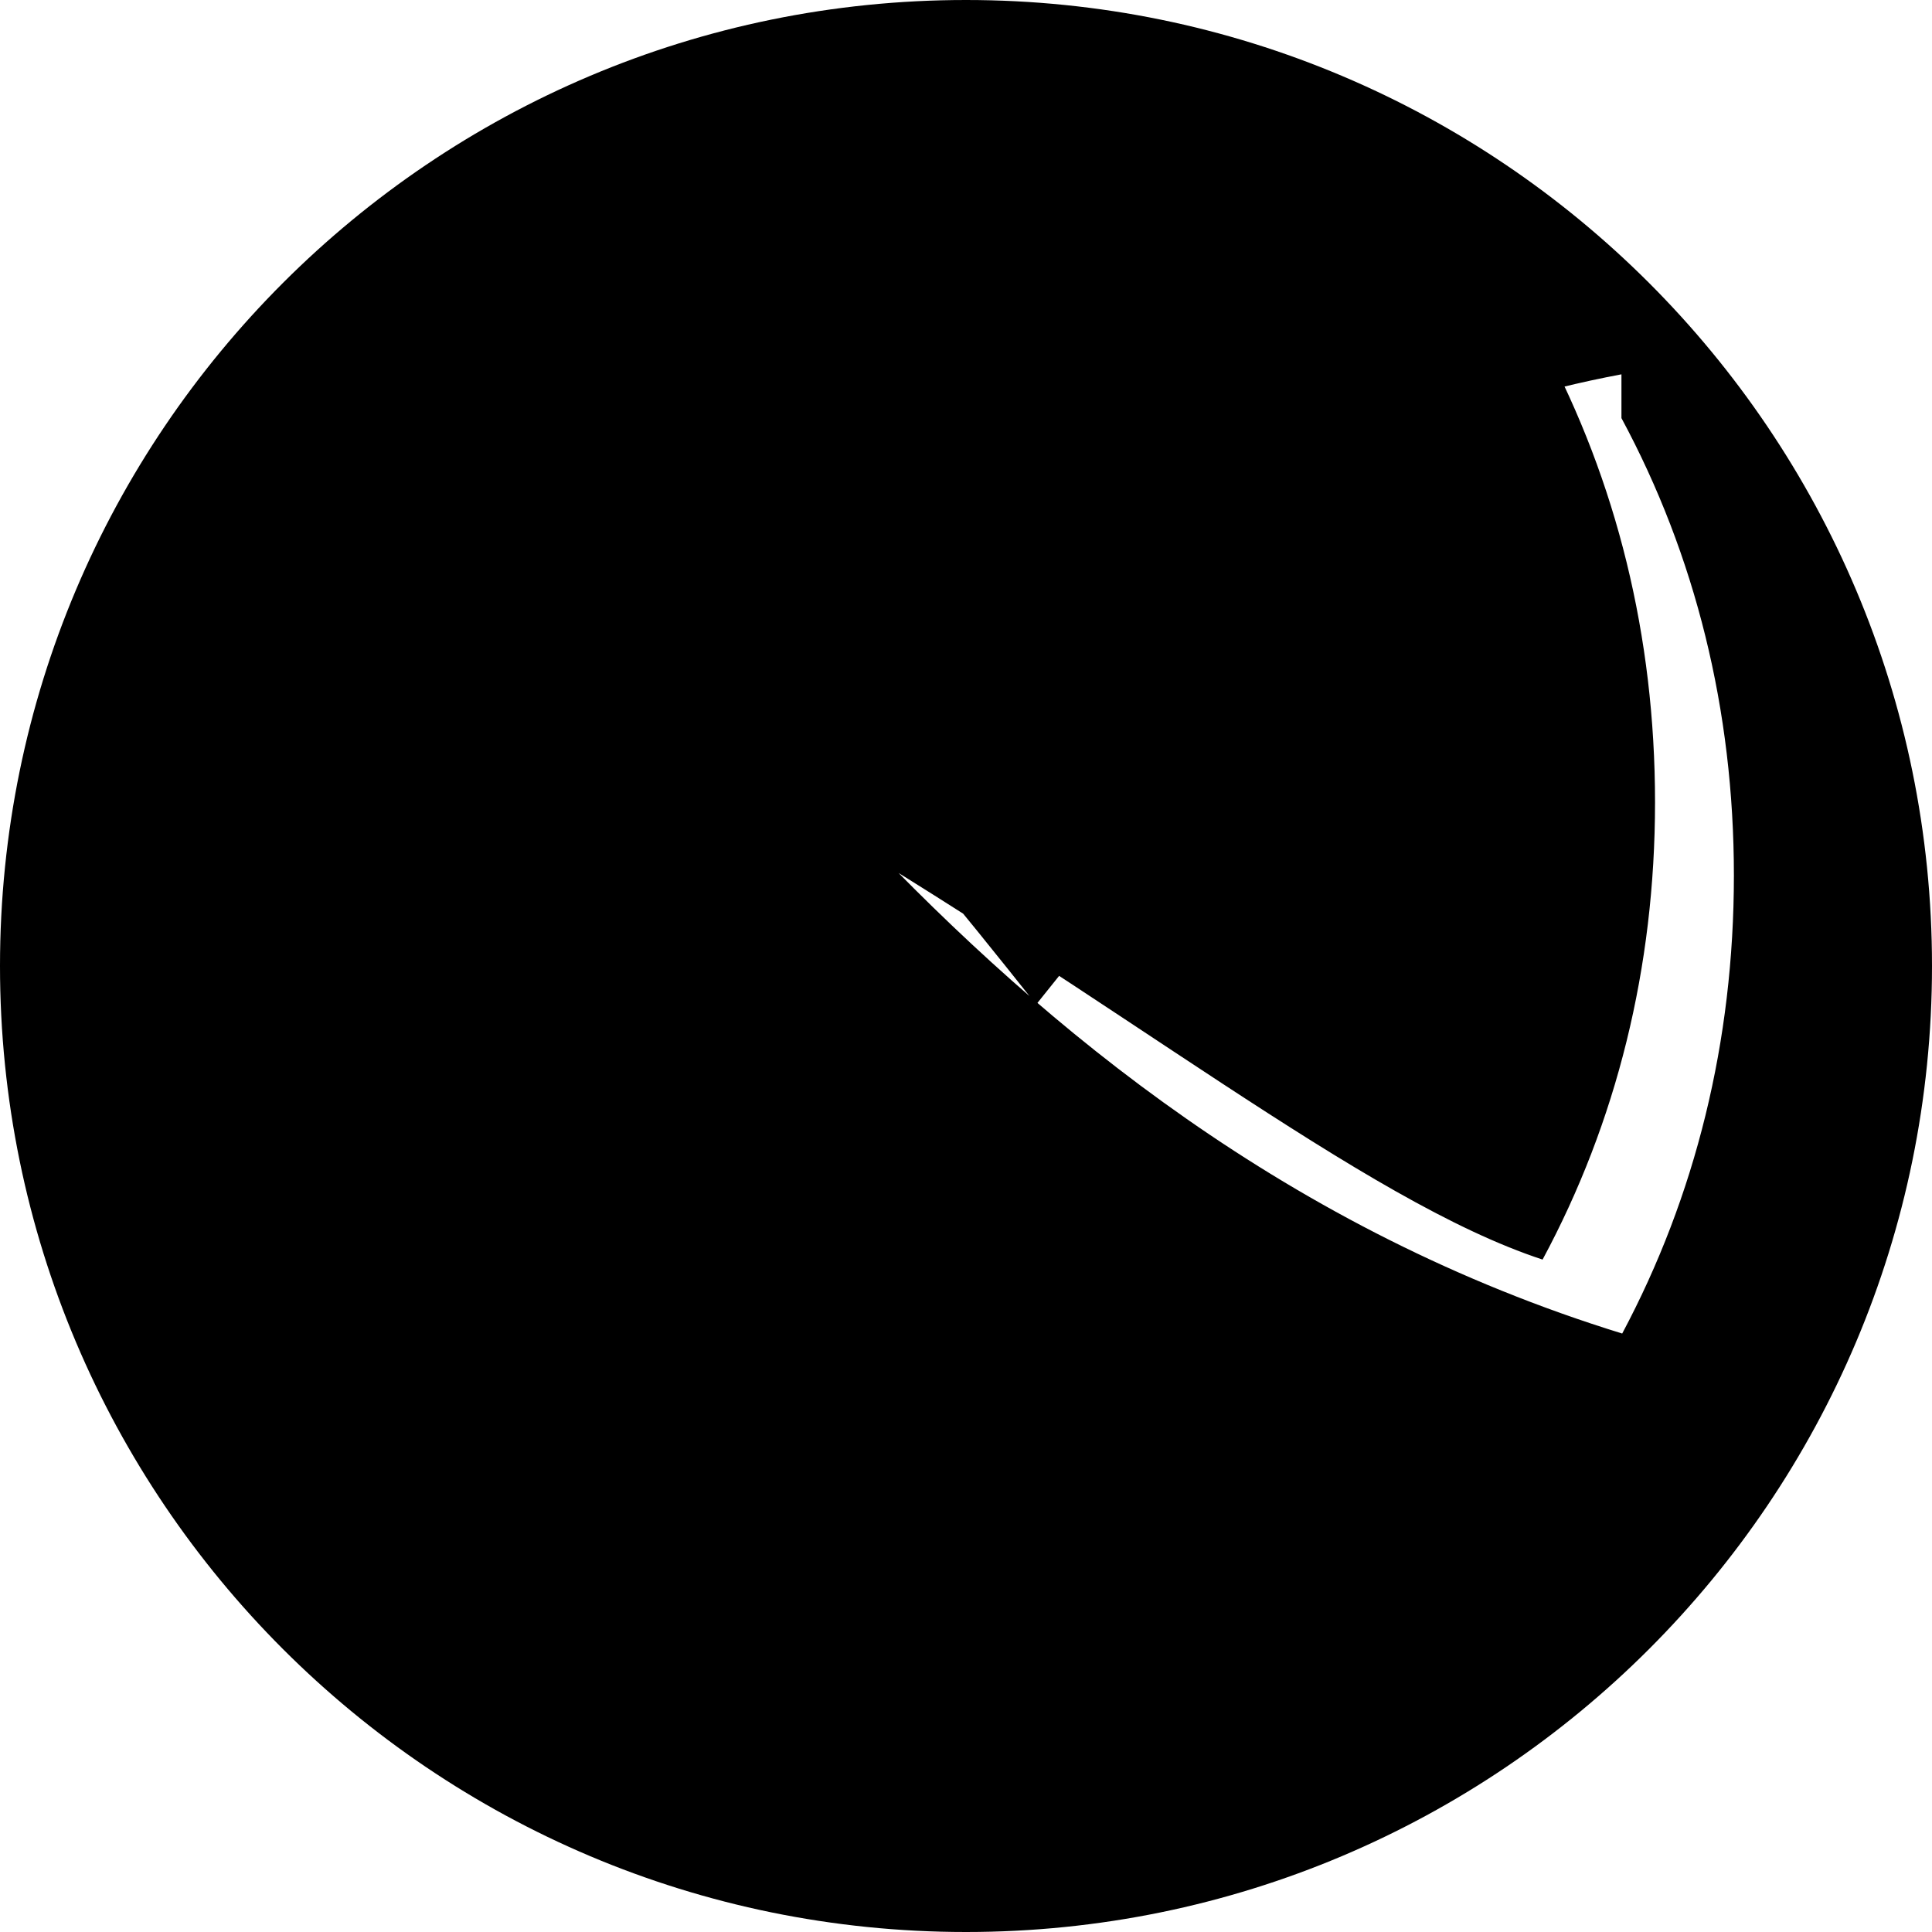 <svg xmlns="http://www.w3.org/2000/svg" width="64" height="64" viewBox="0 0 256 256" fill="currentColor">
  <path d="M128 0C57.308 0 0 57.308 0 128s57.308 128 128 128 128-57.308 128-128S198.692 0 128 0zm86.85 55.4c9.8 18.2 14.9 38.7 14.9 60.6 0 22-5.1 42.5-14.8 60.7-44.1-13.6-76.2-40.2-100.9-66.2 24.5-26 56.6-52.6 100.8-60.9zM69.5 66.1c24.9 14.1 47.3 41.2 67.8 67 20.7-25.9 43.1-53 68-67.1-24.5-7.3-53.4 4.6-68 15.9-14.8-11.2-43.4-23.5-67.8-15.8zm87.5 122.9c-24.9-14.1-47.3-41.2-67.9-67-20.7 25.9-43.1 53-68 67.1 24.5 7.3 53.4-4.6 68-15.9 14.8 11.2 43.4 23.6 67.9 15.8zm47.4-22.1c9.8-18.2 14.9-38.7 14.9-60.6 0-22-5.1-42.5-14.8-60.7-24.4 8.4-56.5 34.9-100.8 60.8 44.8 26.2 76.9 52.7 100.7 60.5z"></path>
</svg>
